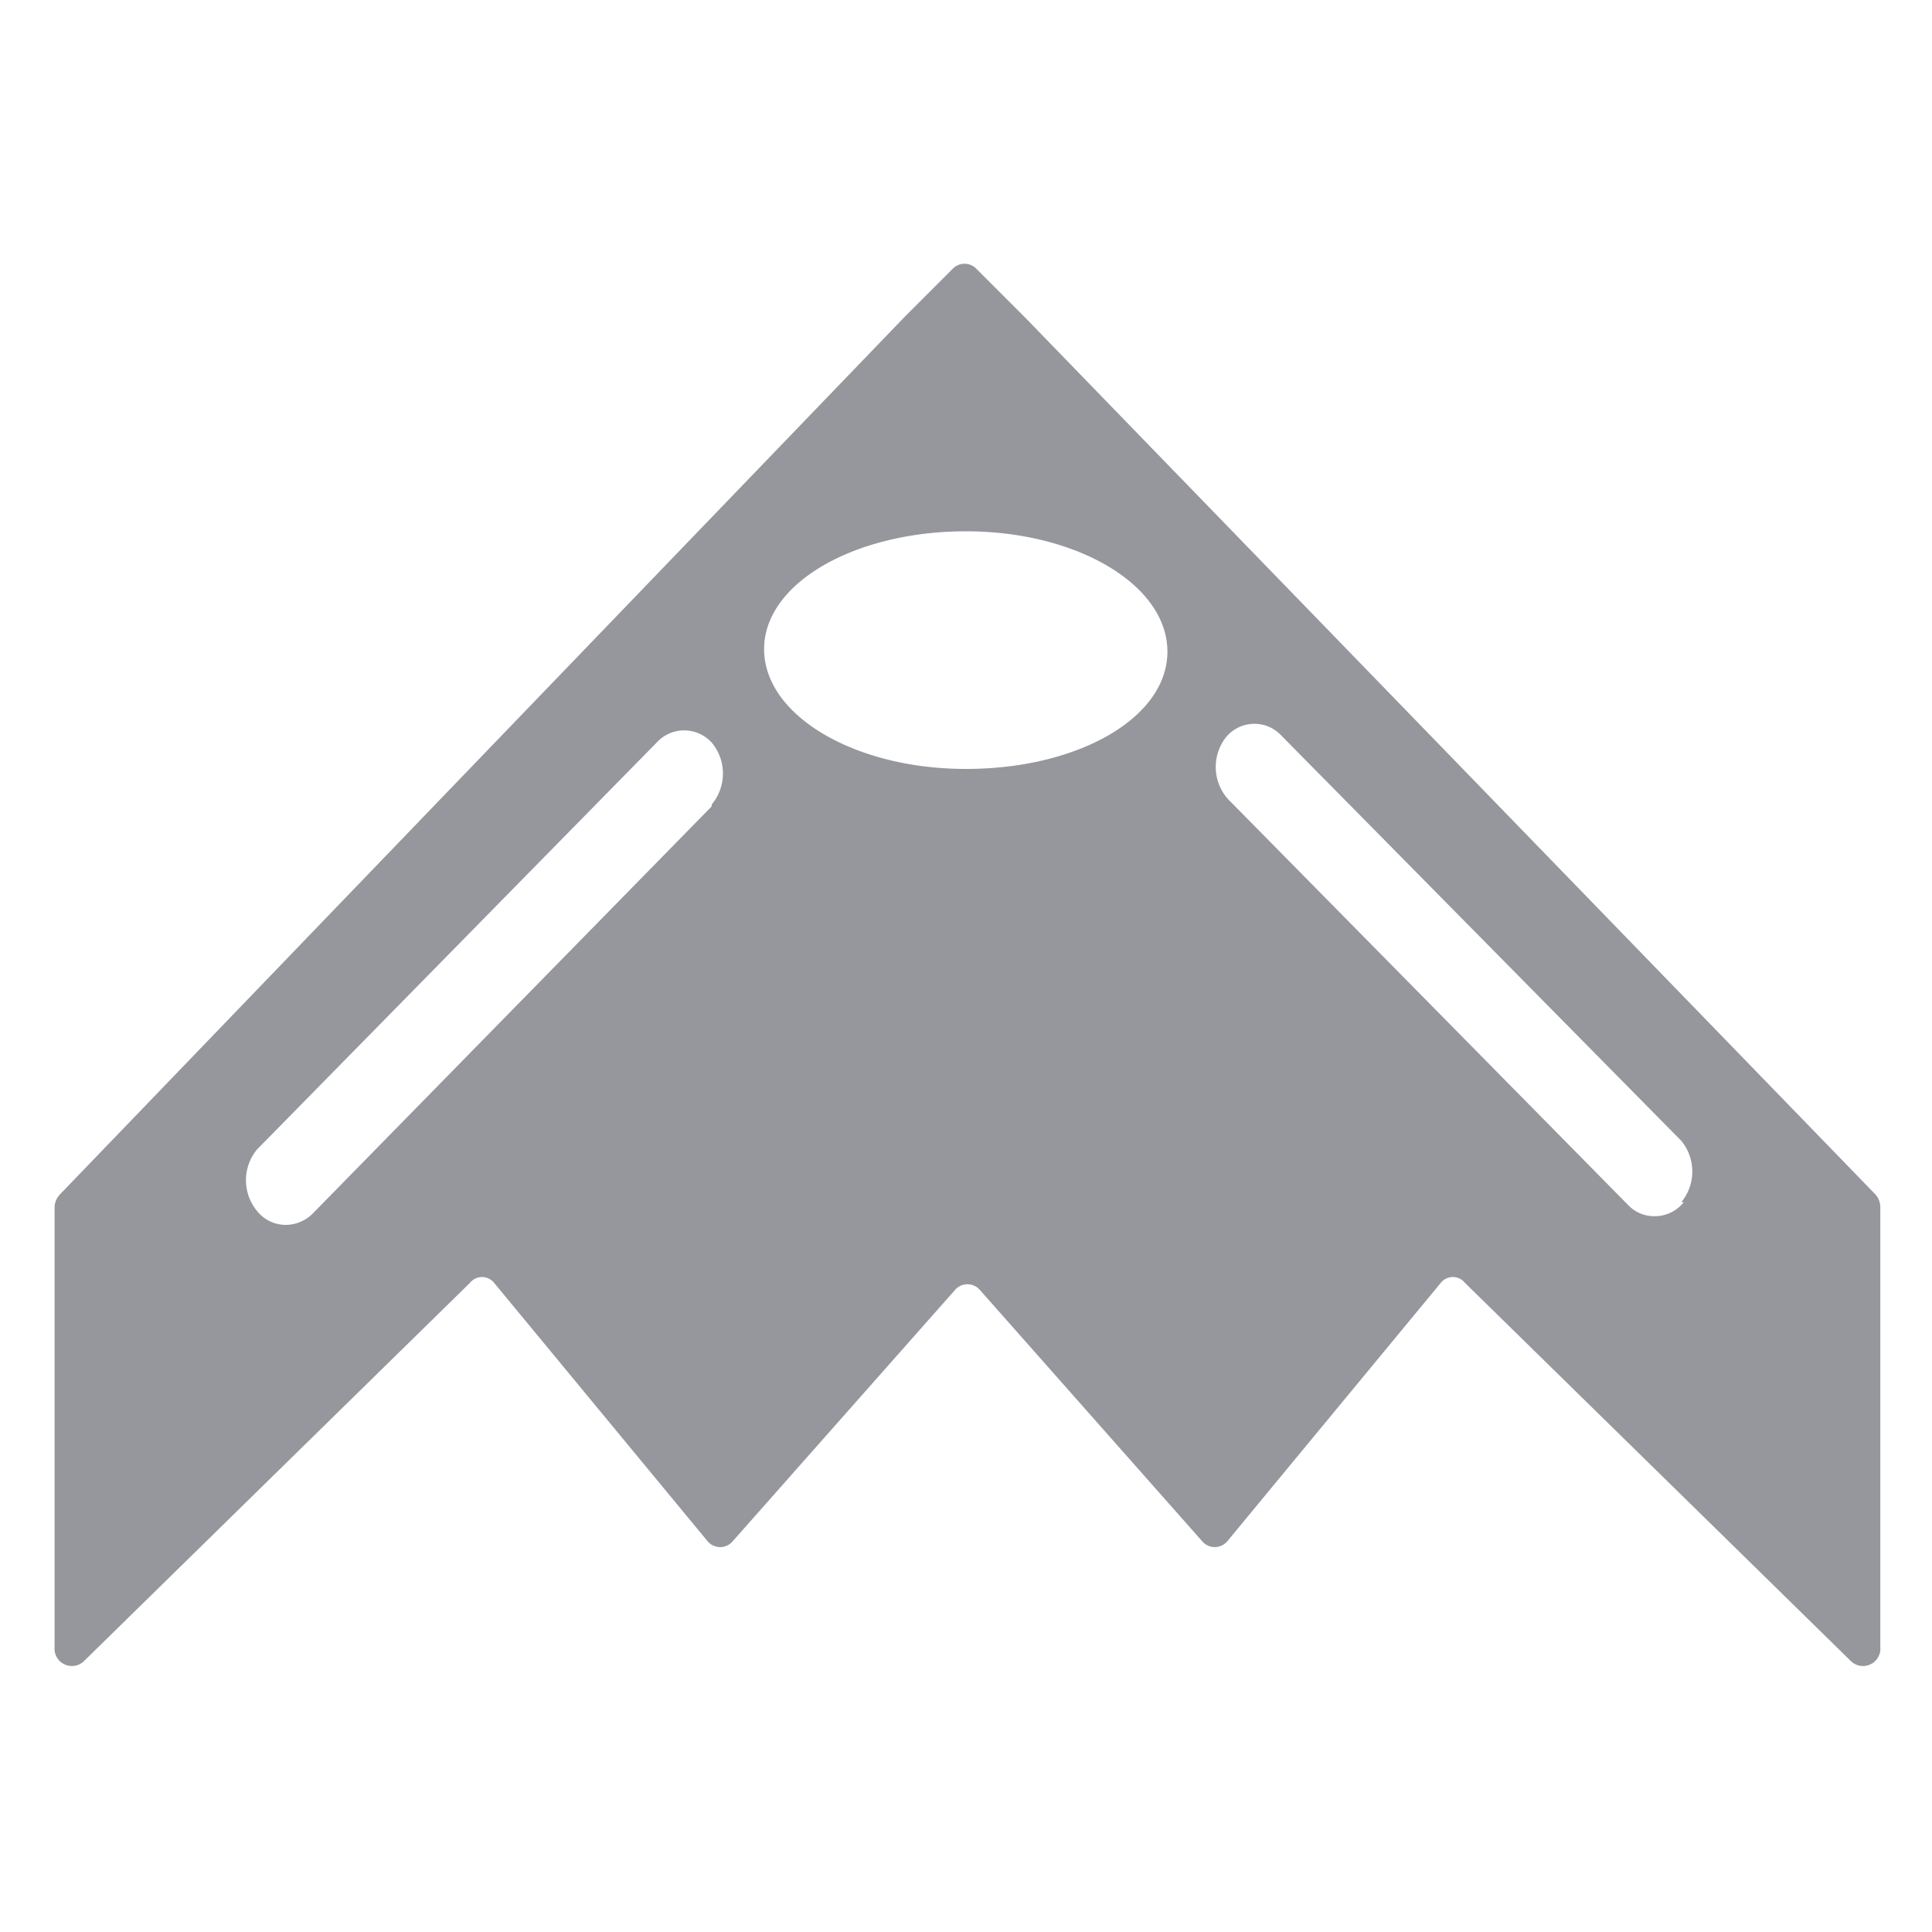 <?xml version="1.0" encoding="iso-8859-1"?>
<svg xmlns="http://www.w3.org/2000/svg" width="40" height="40" viewBox="0 0 40 40"><defs><style>.cls-1{fill:#95979d;}</style></defs><g id="Under_the_Radar_Capabilities" data-name="Under the Radar Capabilities"><path class="cls-1" d="M34.86,24.89a.76.76,0,0,1-.6.29.74.74,0,0,1-.55-.23l-8.29-8.41a1,1,0,0,1-.05-1.26.76.76,0,0,1,1.15-.06l8.29,8.4a1,1,0,0,1,0,1.27ZM20,15.92c-2.31,0-4.18-1.11-4.18-2.48S17.7,11,20,11s4.17,1.11,4.17,2.49S22.31,15.92,20,15.92Zm-5.27.78L6.47,25.13a.8.8,0,0,1-.55.23.76.76,0,0,1-.6-.29,1,1,0,0,1,0-1.27l8.27-8.42a.77.77,0,0,1,1.15,0,1,1,0,0,1,0,1.27ZM21.21,6.56l-1-1a.34.34,0,0,0-.48,0l-1,1L1.25,24.72a.4.4,0,0,0-.12.29V34.1a.36.36,0,0,0,.6.3l8-7.84a.32.32,0,0,1,.5,0l4.42,5.35a.34.34,0,0,0,.52,0l4.6-5.2a.34.34,0,0,1,.52,0l4.6,5.2a.34.34,0,0,0,.52,0l4.42-5.35a.32.32,0,0,1,.5,0l8,7.84a.36.36,0,0,0,.6-.3V25a.4.4,0,0,0-.12-.29L21.21,6.56Z"/></g></svg>
